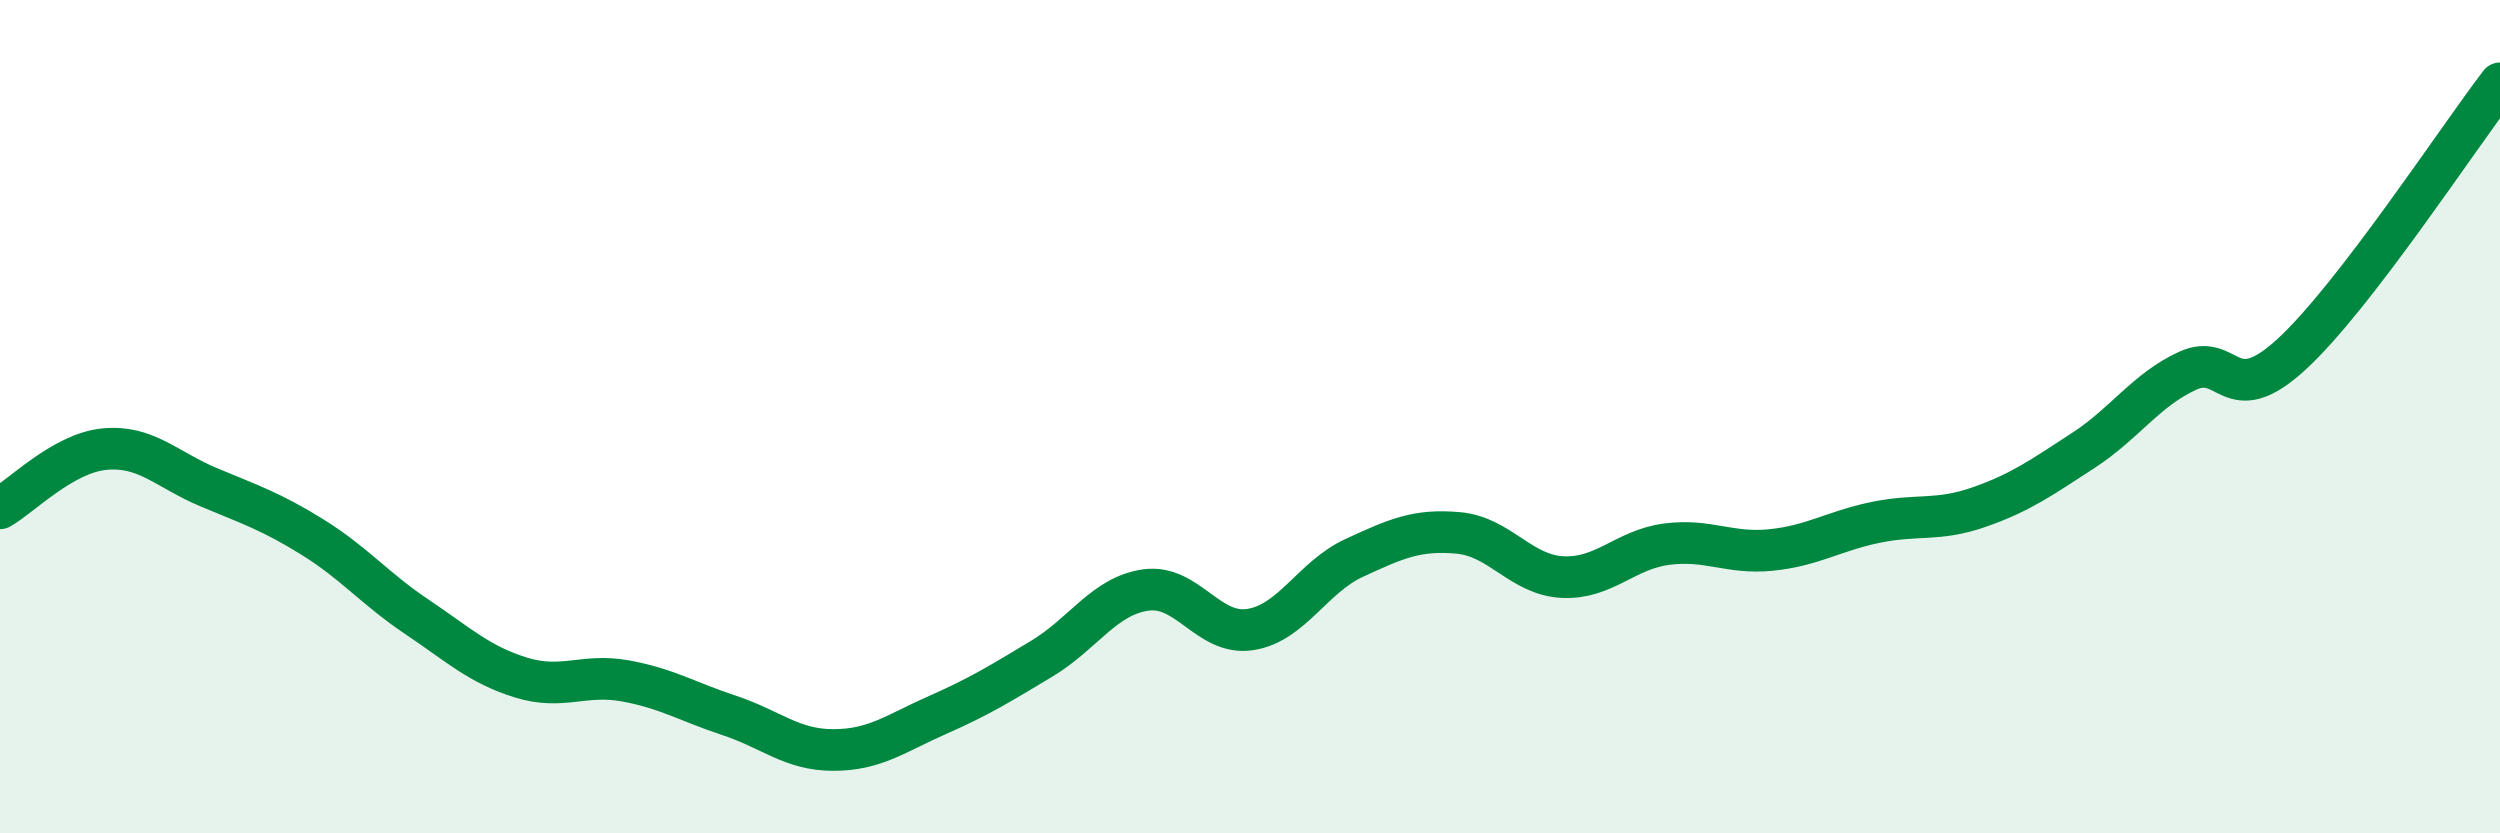 
    <svg width="60" height="20" viewBox="0 0 60 20" xmlns="http://www.w3.org/2000/svg">
      <path
        d="M 0,12.2 C 0.5,11.92 1.5,10.88 2.5,10.78 C 3.5,10.68 4,11.27 5,11.69 C 6,12.11 6.5,12.27 7.5,12.89 C 8.5,13.51 9,14.13 10,14.8 C 11,15.47 11.5,15.95 12.5,16.26 C 13.5,16.57 14,16.16 15,16.34 C 16,16.52 16.5,16.84 17.5,17.17 C 18.5,17.5 19,18 20,18 C 21,18 21.5,17.6 22.5,17.16 C 23.5,16.72 24,16.41 25,15.81 C 26,15.21 26.5,14.3 27.5,14.16 C 28.5,14.02 29,15.26 30,15.11 C 31,14.96 31.5,13.85 32.5,13.39 C 33.5,12.93 34,12.7 35,12.79 C 36,12.88 36.5,13.8 37.5,13.85 C 38.5,13.9 39,13.19 40,13.06 C 41,12.93 41.5,13.3 42.5,13.2 C 43.5,13.1 44,12.75 45,12.54 C 46,12.33 46.5,12.52 47.5,12.17 C 48.5,11.82 49,11.46 50,10.81 C 51,10.16 51.5,9.36 52.5,8.9 C 53.5,8.44 53.5,9.88 55,8.5 C 56.5,7.12 59,3.3 60,2L60 20L0 20Z"
        fill="#008740"
        opacity="0.1"
        stroke-linecap="round"
        stroke-linejoin="round"
      />
      <path
        d="M 0,12.2 C 0.5,11.92 1.5,10.88 2.5,10.78 C 3.5,10.68 4,11.27 5,11.69 C 6,12.11 6.5,12.27 7.5,12.89 C 8.5,13.51 9,14.13 10,14.8 C 11,15.47 11.5,15.95 12.5,16.26 C 13.5,16.57 14,16.16 15,16.34 C 16,16.52 16.5,16.84 17.5,17.17 C 18.5,17.5 19,18 20,18 C 21,18 21.5,17.6 22.5,17.16 C 23.5,16.72 24,16.41 25,15.81 C 26,15.21 26.5,14.3 27.5,14.16 C 28.5,14.02 29,15.26 30,15.11 C 31,14.96 31.5,13.85 32.5,13.39 C 33.5,12.93 34,12.7 35,12.79 C 36,12.88 36.5,13.8 37.5,13.85 C 38.5,13.9 39,13.19 40,13.06 C 41,12.93 41.5,13.3 42.5,13.2 C 43.5,13.1 44,12.75 45,12.54 C 46,12.33 46.5,12.52 47.5,12.17 C 48.5,11.82 49,11.46 50,10.81 C 51,10.16 51.5,9.36 52.5,8.9 C 53.5,8.44 53.5,9.88 55,8.5 C 56.5,7.12 59,3.3 60,2"
        stroke="#008740"
        stroke-width="1"
        fill="none"
        stroke-linecap="round"
        stroke-linejoin="round"
      />
    </svg>
  